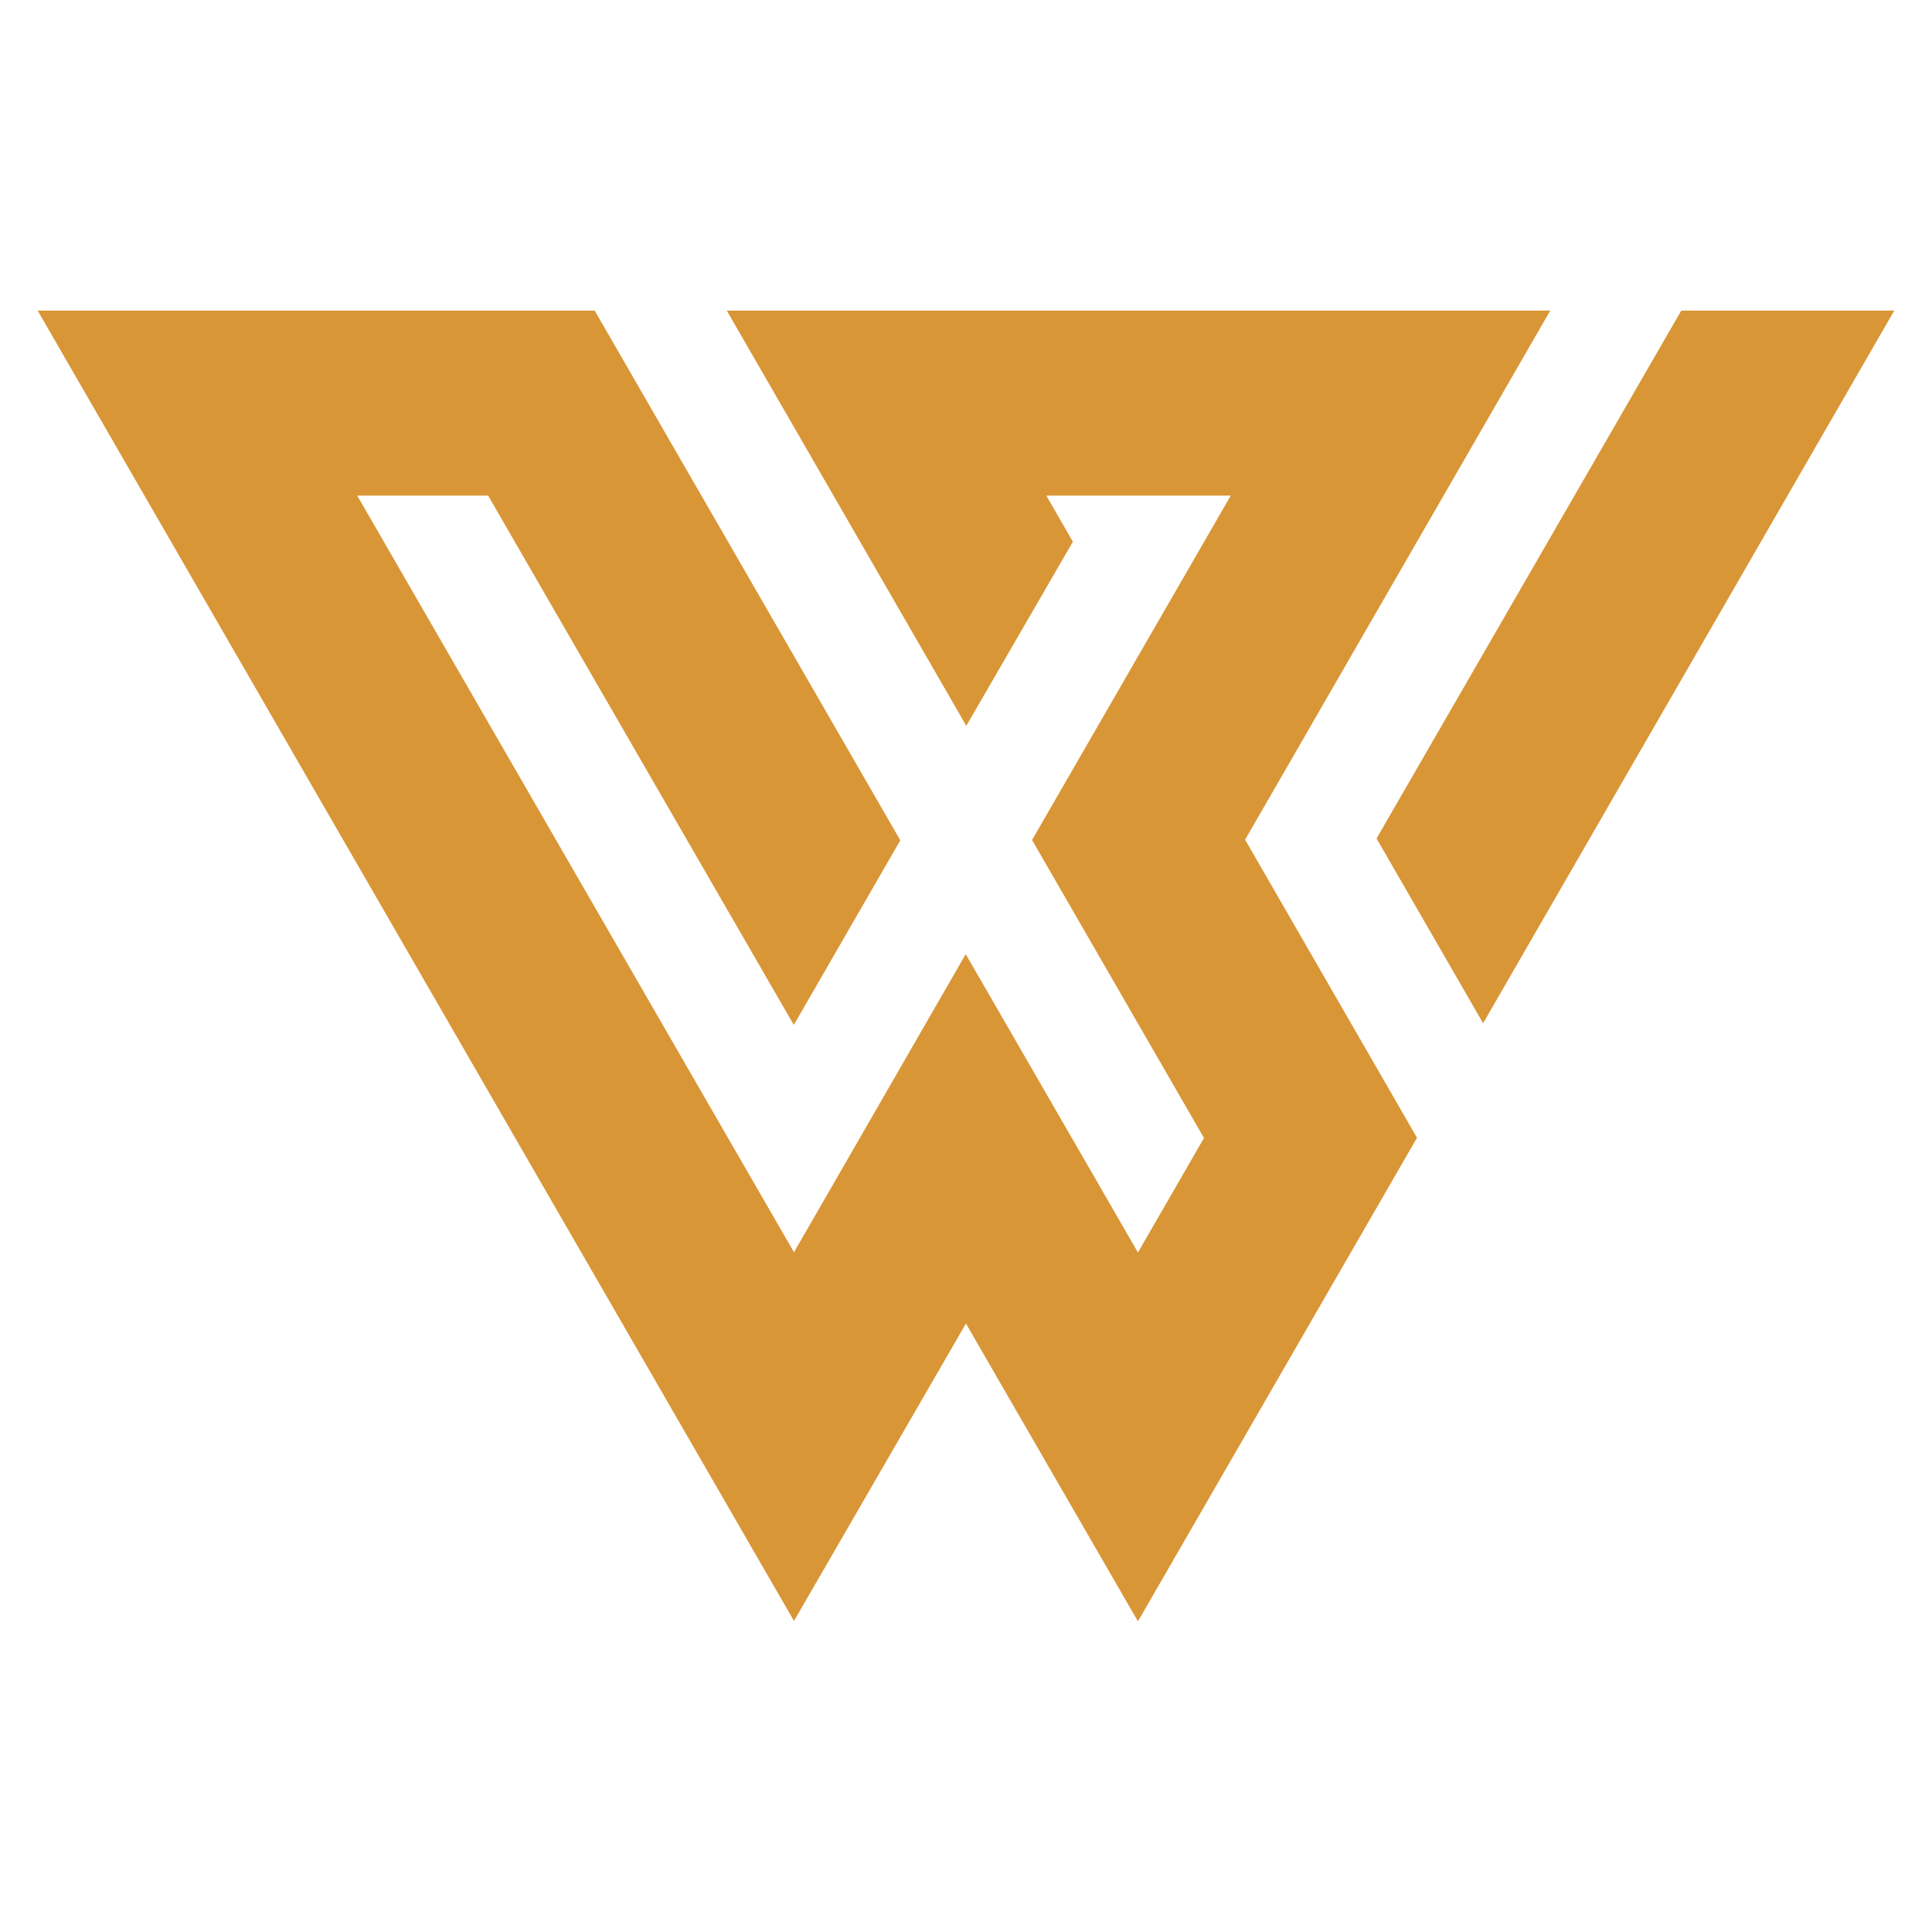 <?xml version="1.0" encoding="utf-8"?>
<!-- Generator: Adobe Illustrator 16.0.0, SVG Export Plug-In . SVG Version: 6.00 Build 0)  -->
<!DOCTYPE svg PUBLIC "-//W3C//DTD SVG 1.1//EN" "http://www.w3.org/Graphics/SVG/1.1/DTD/svg11.dtd">
<svg version="1.1" id="Calque_1" xmlns="http://www.w3.org/2000/svg" xmlns:xlink="http://www.w3.org/1999/xlink" x="0px" y="0px"
	 width="32px" height="32px" viewBox="66.667 16.125 32 32" enable-background="new 66.667 16.125 32 32" xml:space="preserve">
<g>
	<polygon fill="#D99636" points="76.517,21.27 81.579,30.043 79.815,33.101 74.752,24.334 72.584,24.334 79.818,36.866 
		82.663,31.928 82.666,31.935 85.515,36.87 86.609,34.974 83.761,30.038 87.052,24.334 83.998,24.334 84.437,25.098 82.672,28.147 
		78.705,21.27 92.344,21.27 87.29,30.033 90.137,34.97 85.515,42.98 82.666,38.047 79.818,42.973 67.291,21.27 	"/>
	<polygon fill="#D99636" points="94.514,21.27 98.042,21.27 91.232,33.073 89.467,30.013 	"/>
</g>
</svg>
